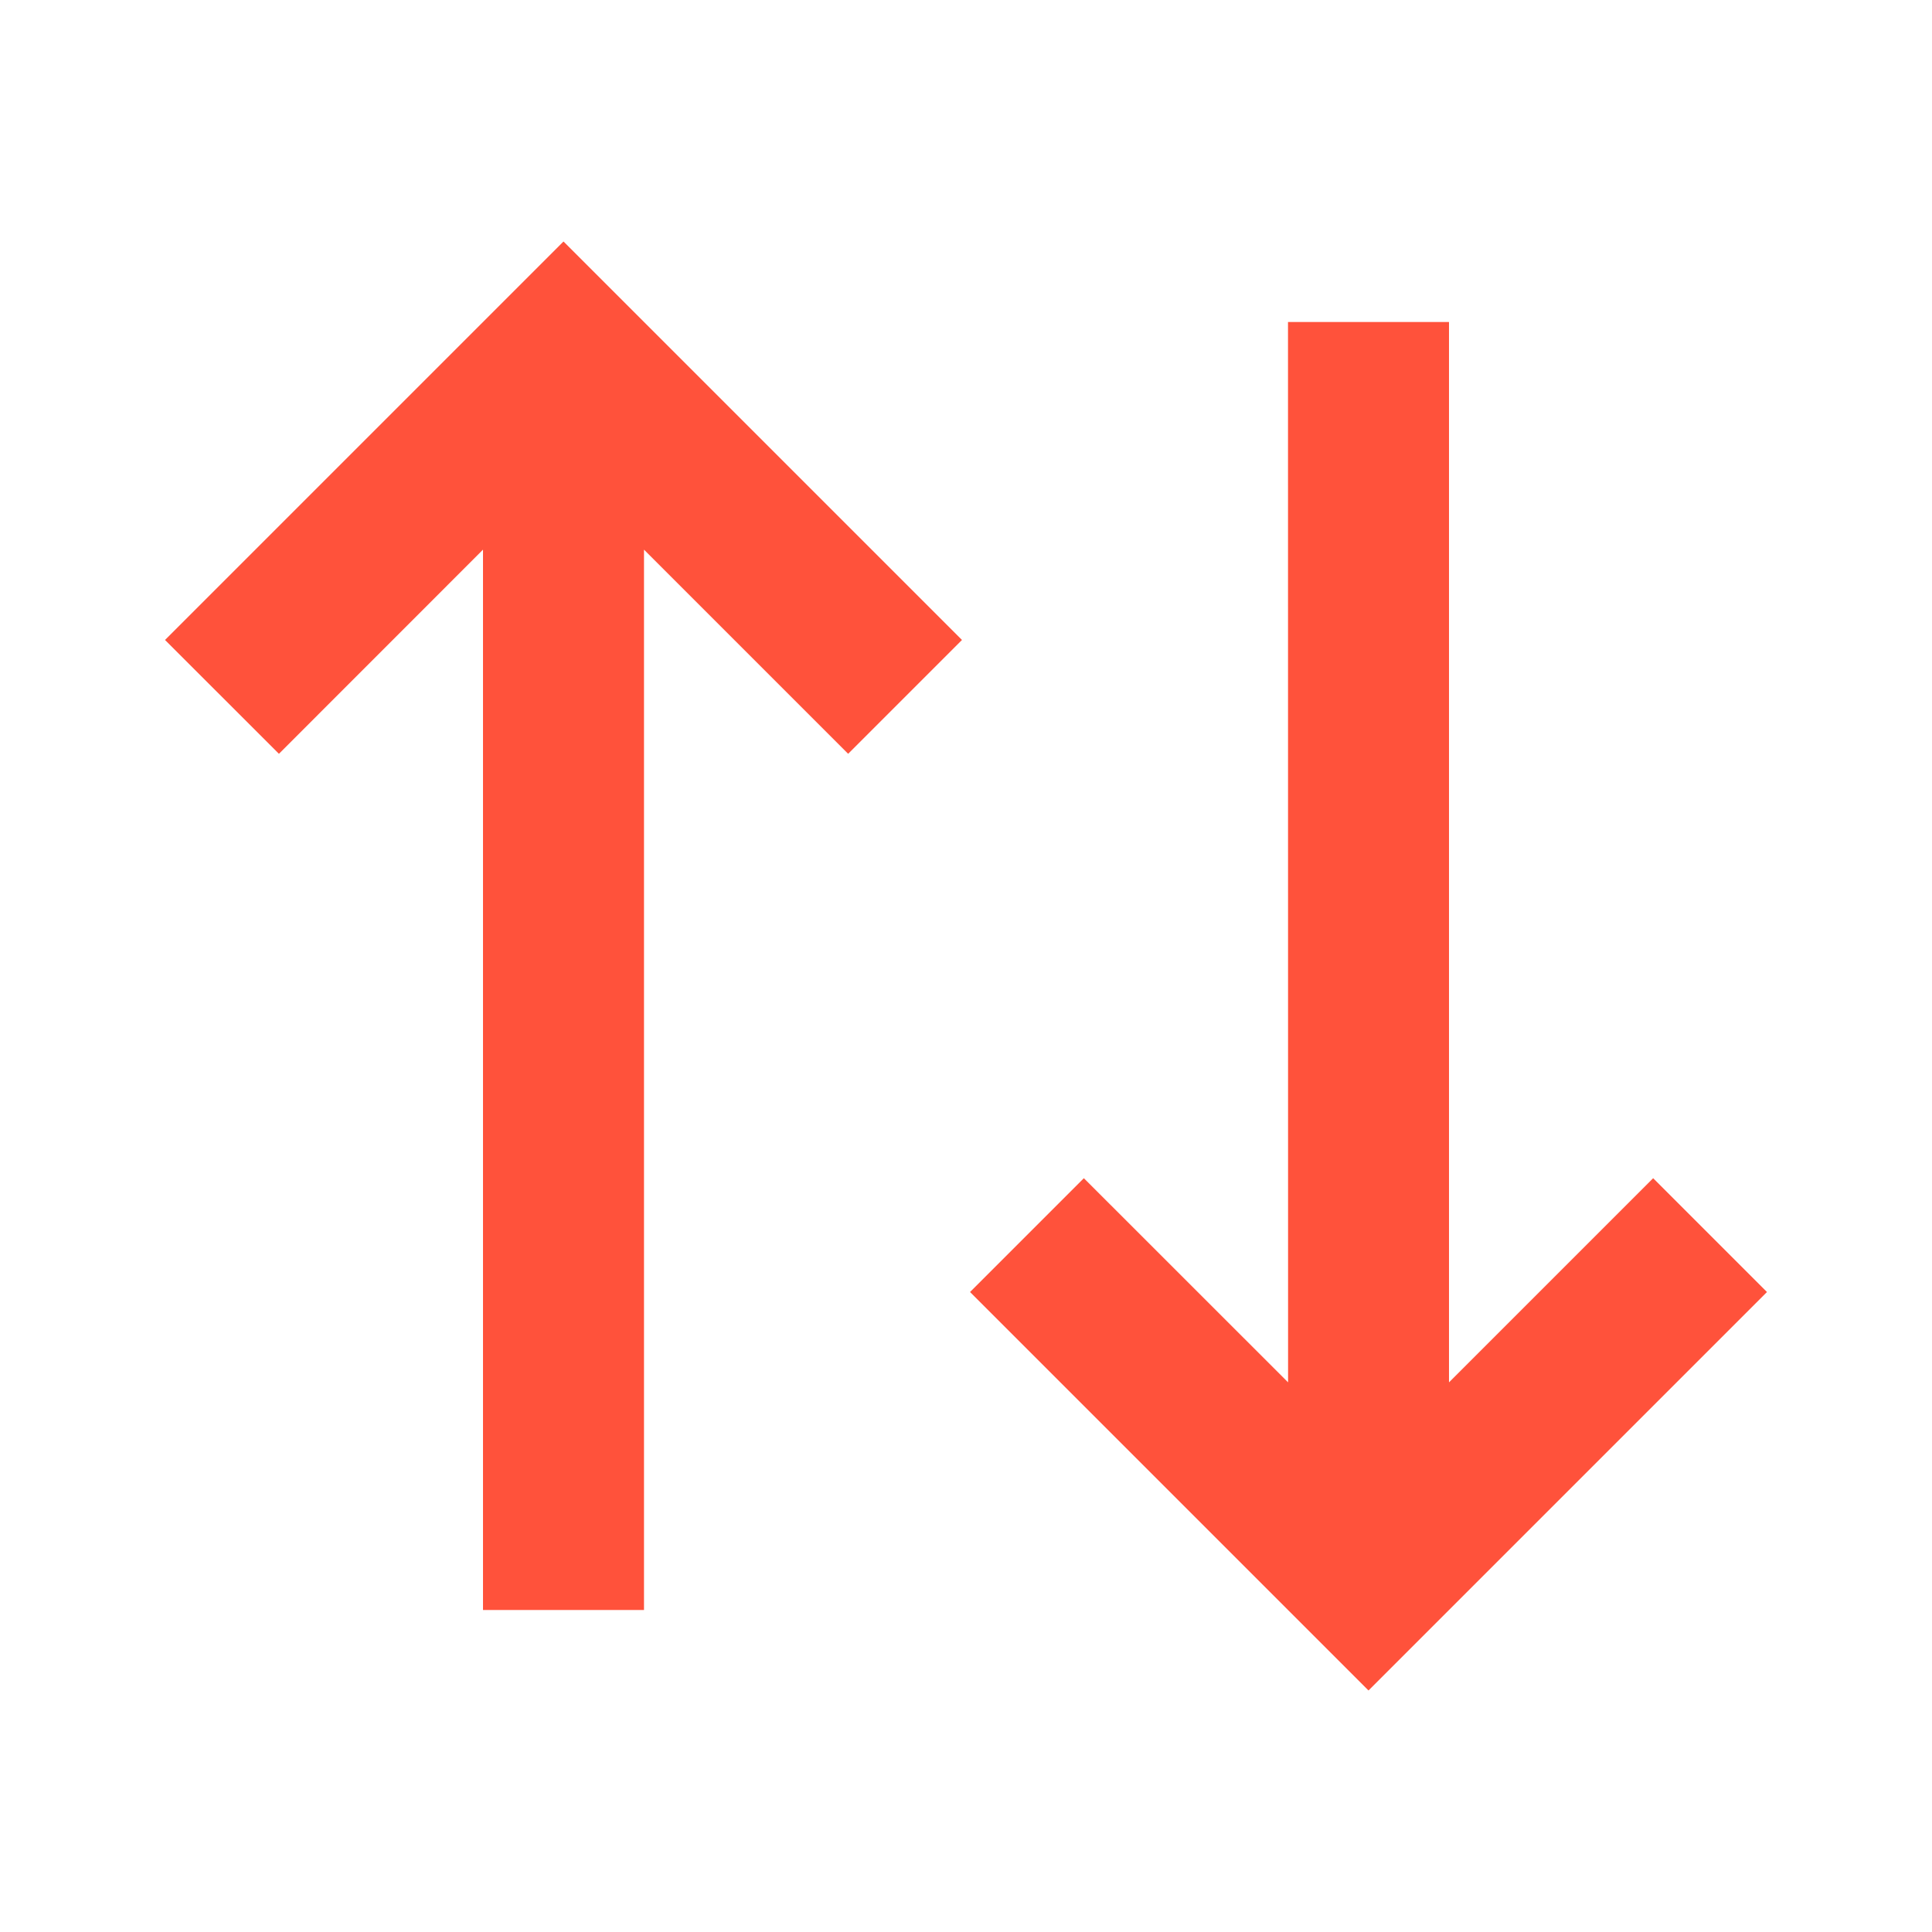 <svg width="24" height="24" viewBox="0 0 24 24" fill="none" xmlns="http://www.w3.org/2000/svg">
<g id="arrow-up-down-line 1" clip-path="url(#clip0_3281_3723)">
<path id="Vector" d="M11.95 7.95L10.536 9.364L8 6.828V20H6V6.828L3.465 9.364L2.05 7.95L7 3L11.95 7.95ZM21.95 16.05L17 21L12.05 16.05L13.464 14.636L16.001 17.172L16 4H18V17.172L20.536 14.636L21.95 16.05Z" fill="#FF523B"/>
</g>
<defs>
<clipPath id="clip0_3281_3723">
<rect width="24" height="24" fill="white"/>
</clipPath>
</defs>
</svg>
